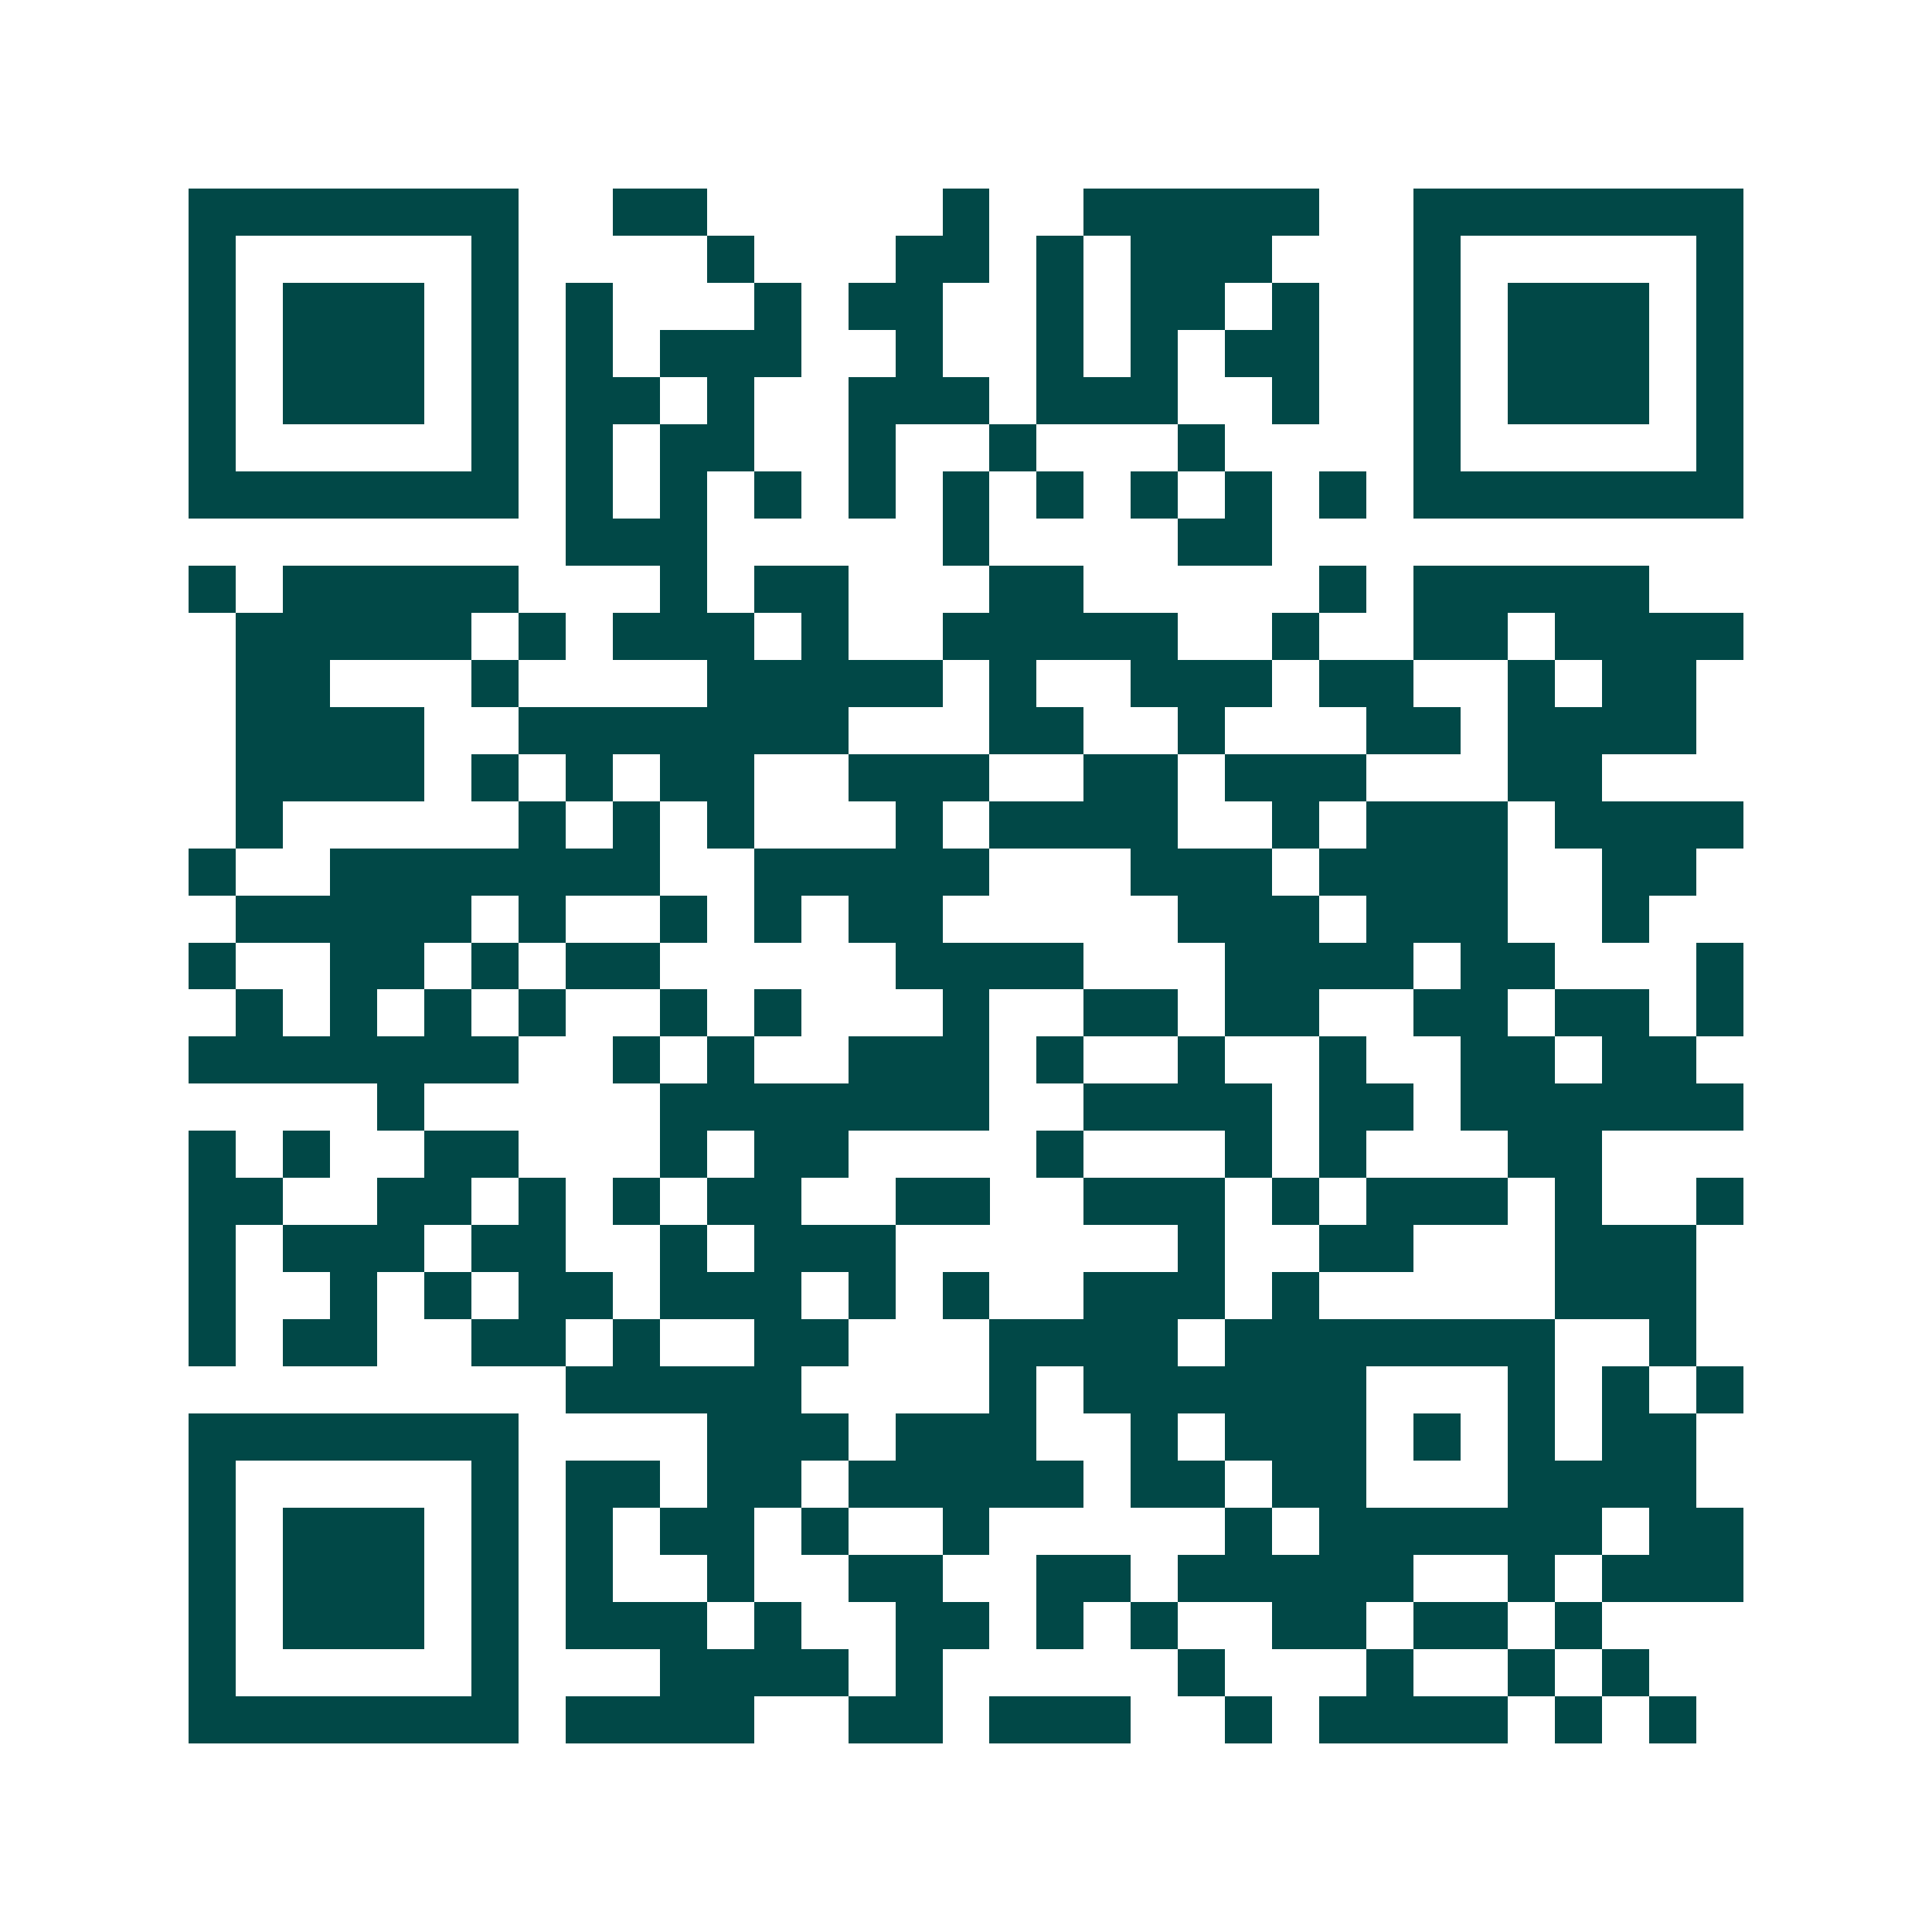<svg xmlns="http://www.w3.org/2000/svg" width="200" height="200" viewBox="0 0 41 41" shape-rendering="crispEdges"><path fill="#ffffff" d="M0 0h41v41H0z"/><path stroke="#014847" d="M4 4.5h7m2 0h2m5 0h1m2 0h5m2 0h7M4 5.5h1m5 0h1m4 0h1m3 0h2m1 0h1m1 0h3m3 0h1m5 0h1M4 6.5h1m1 0h3m1 0h1m1 0h1m3 0h1m1 0h2m2 0h1m1 0h2m1 0h1m2 0h1m1 0h3m1 0h1M4 7.5h1m1 0h3m1 0h1m1 0h1m1 0h3m2 0h1m2 0h1m1 0h1m1 0h2m2 0h1m1 0h3m1 0h1M4 8.5h1m1 0h3m1 0h1m1 0h2m1 0h1m2 0h3m1 0h3m2 0h1m2 0h1m1 0h3m1 0h1M4 9.5h1m5 0h1m1 0h1m1 0h2m2 0h1m2 0h1m3 0h1m4 0h1m5 0h1M4 10.5h7m1 0h1m1 0h1m1 0h1m1 0h1m1 0h1m1 0h1m1 0h1m1 0h1m1 0h1m1 0h7M12 11.5h3m5 0h1m4 0h2M4 12.5h1m1 0h5m3 0h1m1 0h2m3 0h2m5 0h1m1 0h5M5 13.5h5m1 0h1m1 0h3m1 0h1m2 0h5m2 0h1m2 0h2m1 0h4M5 14.5h2m3 0h1m4 0h5m1 0h1m2 0h3m1 0h2m2 0h1m1 0h2M5 15.5h4m2 0h7m3 0h2m2 0h1m3 0h2m1 0h4M5 16.5h4m1 0h1m1 0h1m1 0h2m2 0h3m2 0h2m1 0h3m3 0h2M5 17.5h1m5 0h1m1 0h1m1 0h1m3 0h1m1 0h4m2 0h1m1 0h3m1 0h4M4 18.5h1m2 0h7m2 0h5m3 0h3m1 0h4m2 0h2M5 19.5h5m1 0h1m2 0h1m1 0h1m1 0h2m5 0h3m1 0h3m2 0h1M4 20.5h1m2 0h2m1 0h1m1 0h2m5 0h4m3 0h4m1 0h2m3 0h1M5 21.5h1m1 0h1m1 0h1m1 0h1m2 0h1m1 0h1m3 0h1m2 0h2m1 0h2m2 0h2m1 0h2m1 0h1M4 22.5h7m2 0h1m1 0h1m2 0h3m1 0h1m2 0h1m2 0h1m2 0h2m1 0h2M8 23.5h1m5 0h7m2 0h4m1 0h2m1 0h6M4 24.5h1m1 0h1m2 0h2m3 0h1m1 0h2m4 0h1m3 0h1m1 0h1m3 0h2M4 25.5h2m2 0h2m1 0h1m1 0h1m1 0h2m2 0h2m2 0h3m1 0h1m1 0h3m1 0h1m2 0h1M4 26.5h1m1 0h3m1 0h2m2 0h1m1 0h3m6 0h1m2 0h2m3 0h3M4 27.5h1m2 0h1m1 0h1m1 0h2m1 0h3m1 0h1m1 0h1m2 0h3m1 0h1m5 0h3M4 28.5h1m1 0h2m2 0h2m1 0h1m2 0h2m3 0h4m1 0h7m2 0h1M12 29.5h5m4 0h1m1 0h6m3 0h1m1 0h1m1 0h1M4 30.5h7m4 0h3m1 0h3m2 0h1m1 0h3m1 0h1m1 0h1m1 0h2M4 31.5h1m5 0h1m1 0h2m1 0h2m1 0h5m1 0h2m1 0h2m3 0h4M4 32.5h1m1 0h3m1 0h1m1 0h1m1 0h2m1 0h1m2 0h1m5 0h1m1 0h6m1 0h2M4 33.5h1m1 0h3m1 0h1m1 0h1m2 0h1m2 0h2m2 0h2m1 0h5m2 0h1m1 0h3M4 34.5h1m1 0h3m1 0h1m1 0h3m1 0h1m2 0h2m1 0h1m1 0h1m2 0h2m1 0h2m1 0h1M4 35.5h1m5 0h1m3 0h4m1 0h1m5 0h1m3 0h1m2 0h1m1 0h1M4 36.5h7m1 0h4m2 0h2m1 0h3m2 0h1m1 0h4m1 0h1m1 0h1"/></svg>
